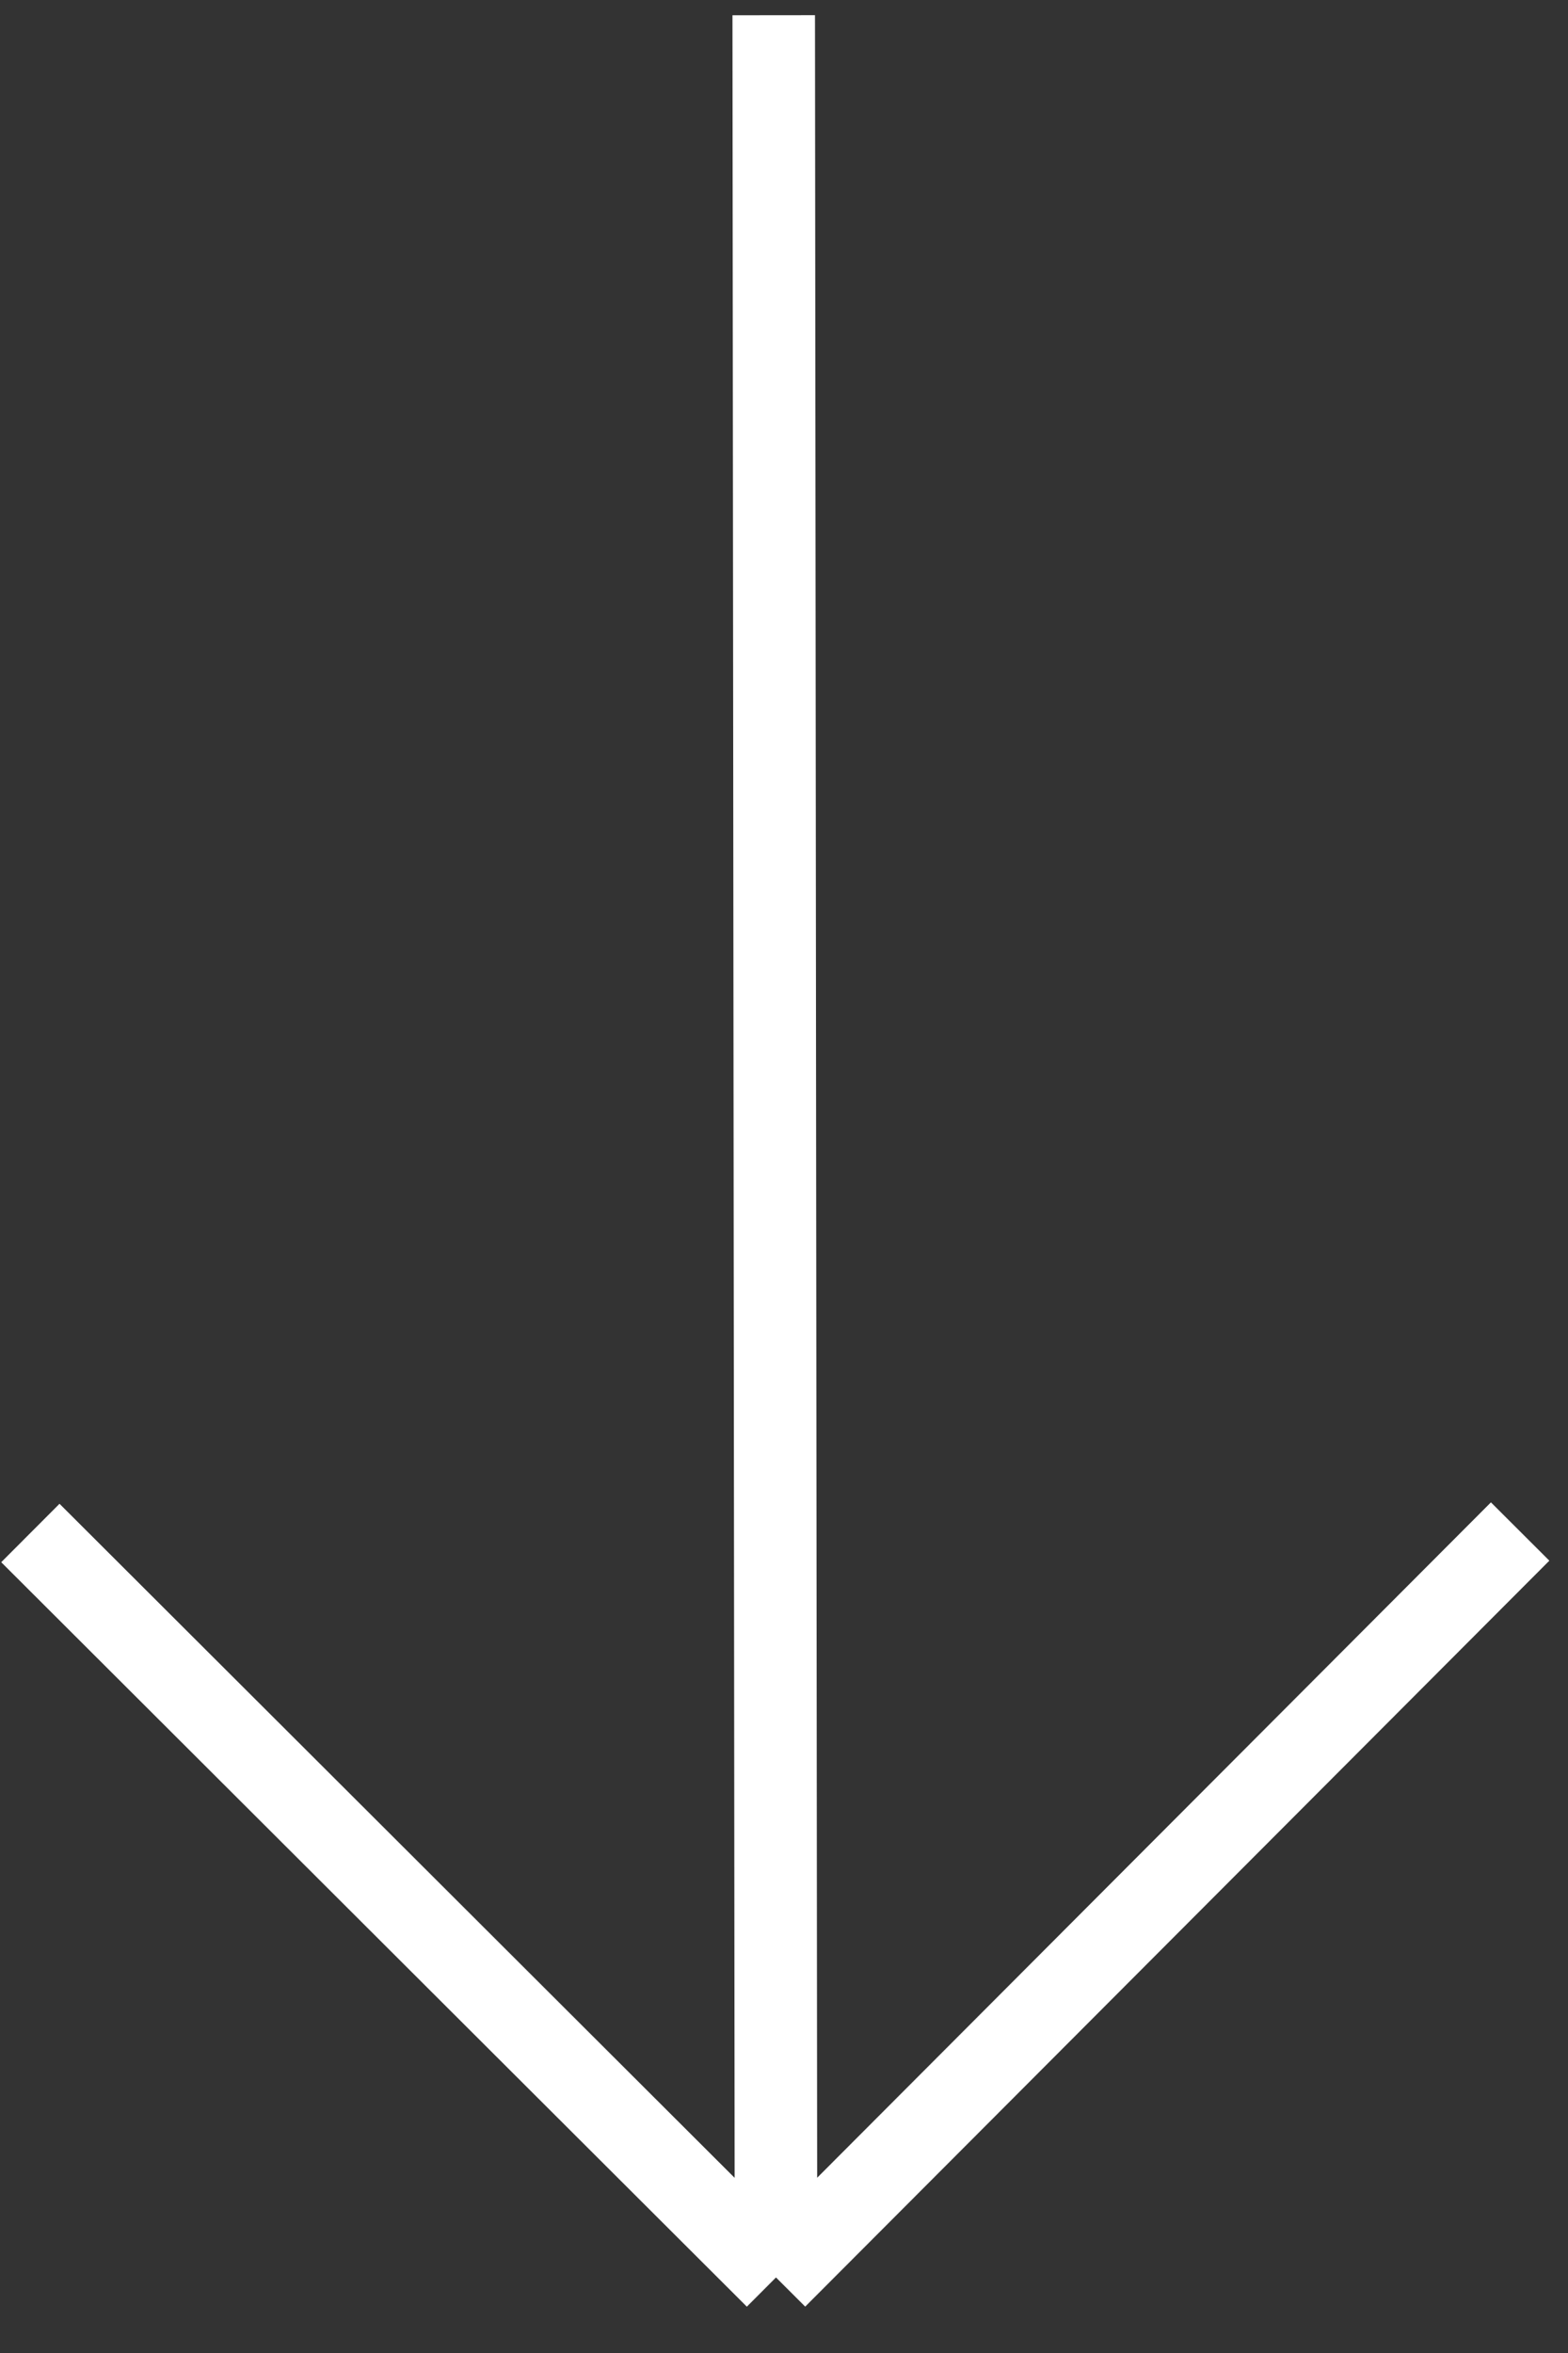 <?xml version="1.0" encoding="UTF-8"?> <svg xmlns="http://www.w3.org/2000/svg" width="38" height="57" viewBox="0 0 38 57" fill="none"><rect x="0" y="0" width="38" height="57" fill="#333333" stroke="none"/> <path d="M18.751 0.369L18.806 55.17M18.806 55.17L36.84 37.1M18.806 55.17L0.736 37.136" stroke="white" stroke-width="2"></path> </svg> 